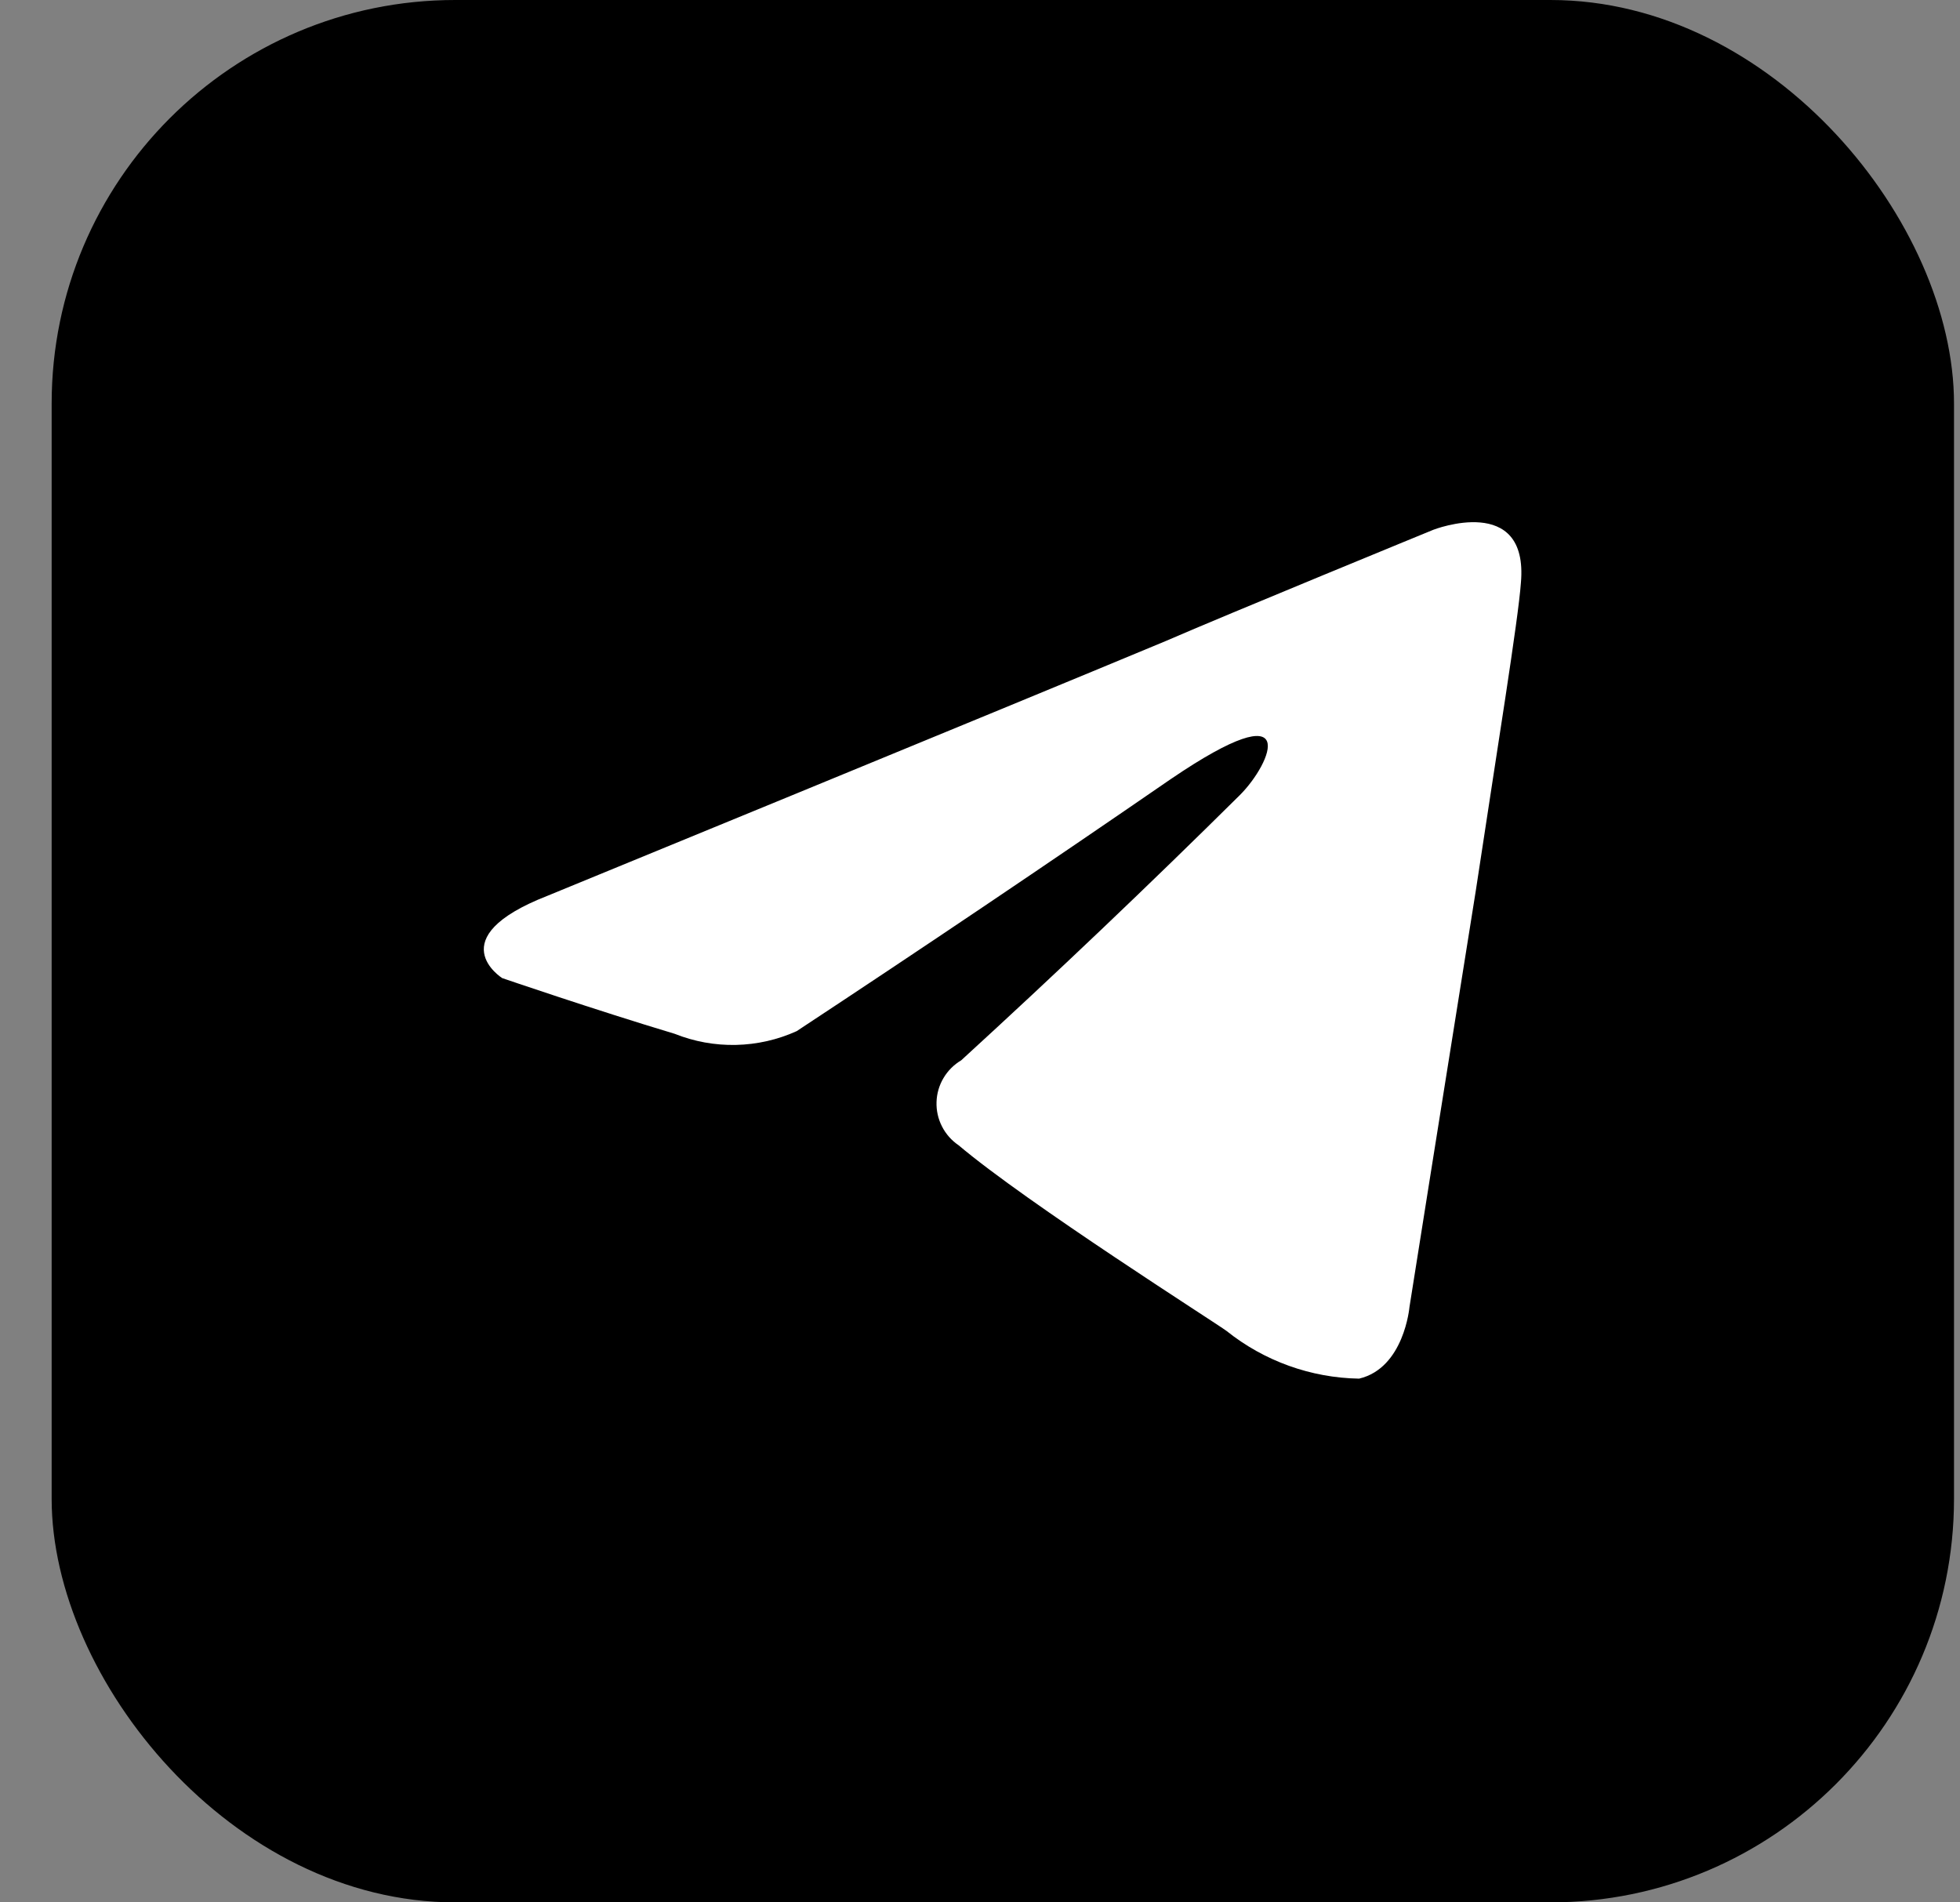 <svg width="34" height="33" viewBox="0 0 34 33" fill="none" xmlns="http://www.w3.org/2000/svg">
    <rect x="0" y="0" width="34" height="33" fill="#808080" stroke="none"/>
    <rect x="0.896" width="33" height="33" rx="7" fill="black"/>
    <path d="M21.509 13.791C22.061 13.239 22.609 11.951 20.309 13.515C18.161 14.994 15.998 16.451 13.82 17.887C13.489 18.037 13.13 18.118 12.767 18.126C12.403 18.134 12.041 18.068 11.703 17.933C10.323 17.519 8.712 16.967 8.712 16.967C8.712 16.967 7.612 16.276 9.495 15.54C9.495 15.54 17.456 12.273 20.217 11.122C21.275 10.662 24.864 9.19 24.864 9.19C24.864 9.19 26.521 8.545 26.383 10.11C26.337 10.754 25.969 13.01 25.601 15.448C25.048 18.899 24.45 22.673 24.45 22.673C24.45 22.673 24.358 23.731 23.576 23.915C22.739 23.901 21.93 23.61 21.276 23.087C21.092 22.949 17.825 20.878 16.628 19.866C16.507 19.784 16.408 19.672 16.341 19.541C16.274 19.41 16.241 19.264 16.246 19.117C16.25 18.97 16.292 18.826 16.367 18.7C16.442 18.573 16.548 18.468 16.674 18.393C18.316 16.891 19.928 15.357 21.509 13.791Z" fill="white"/>
</svg>
